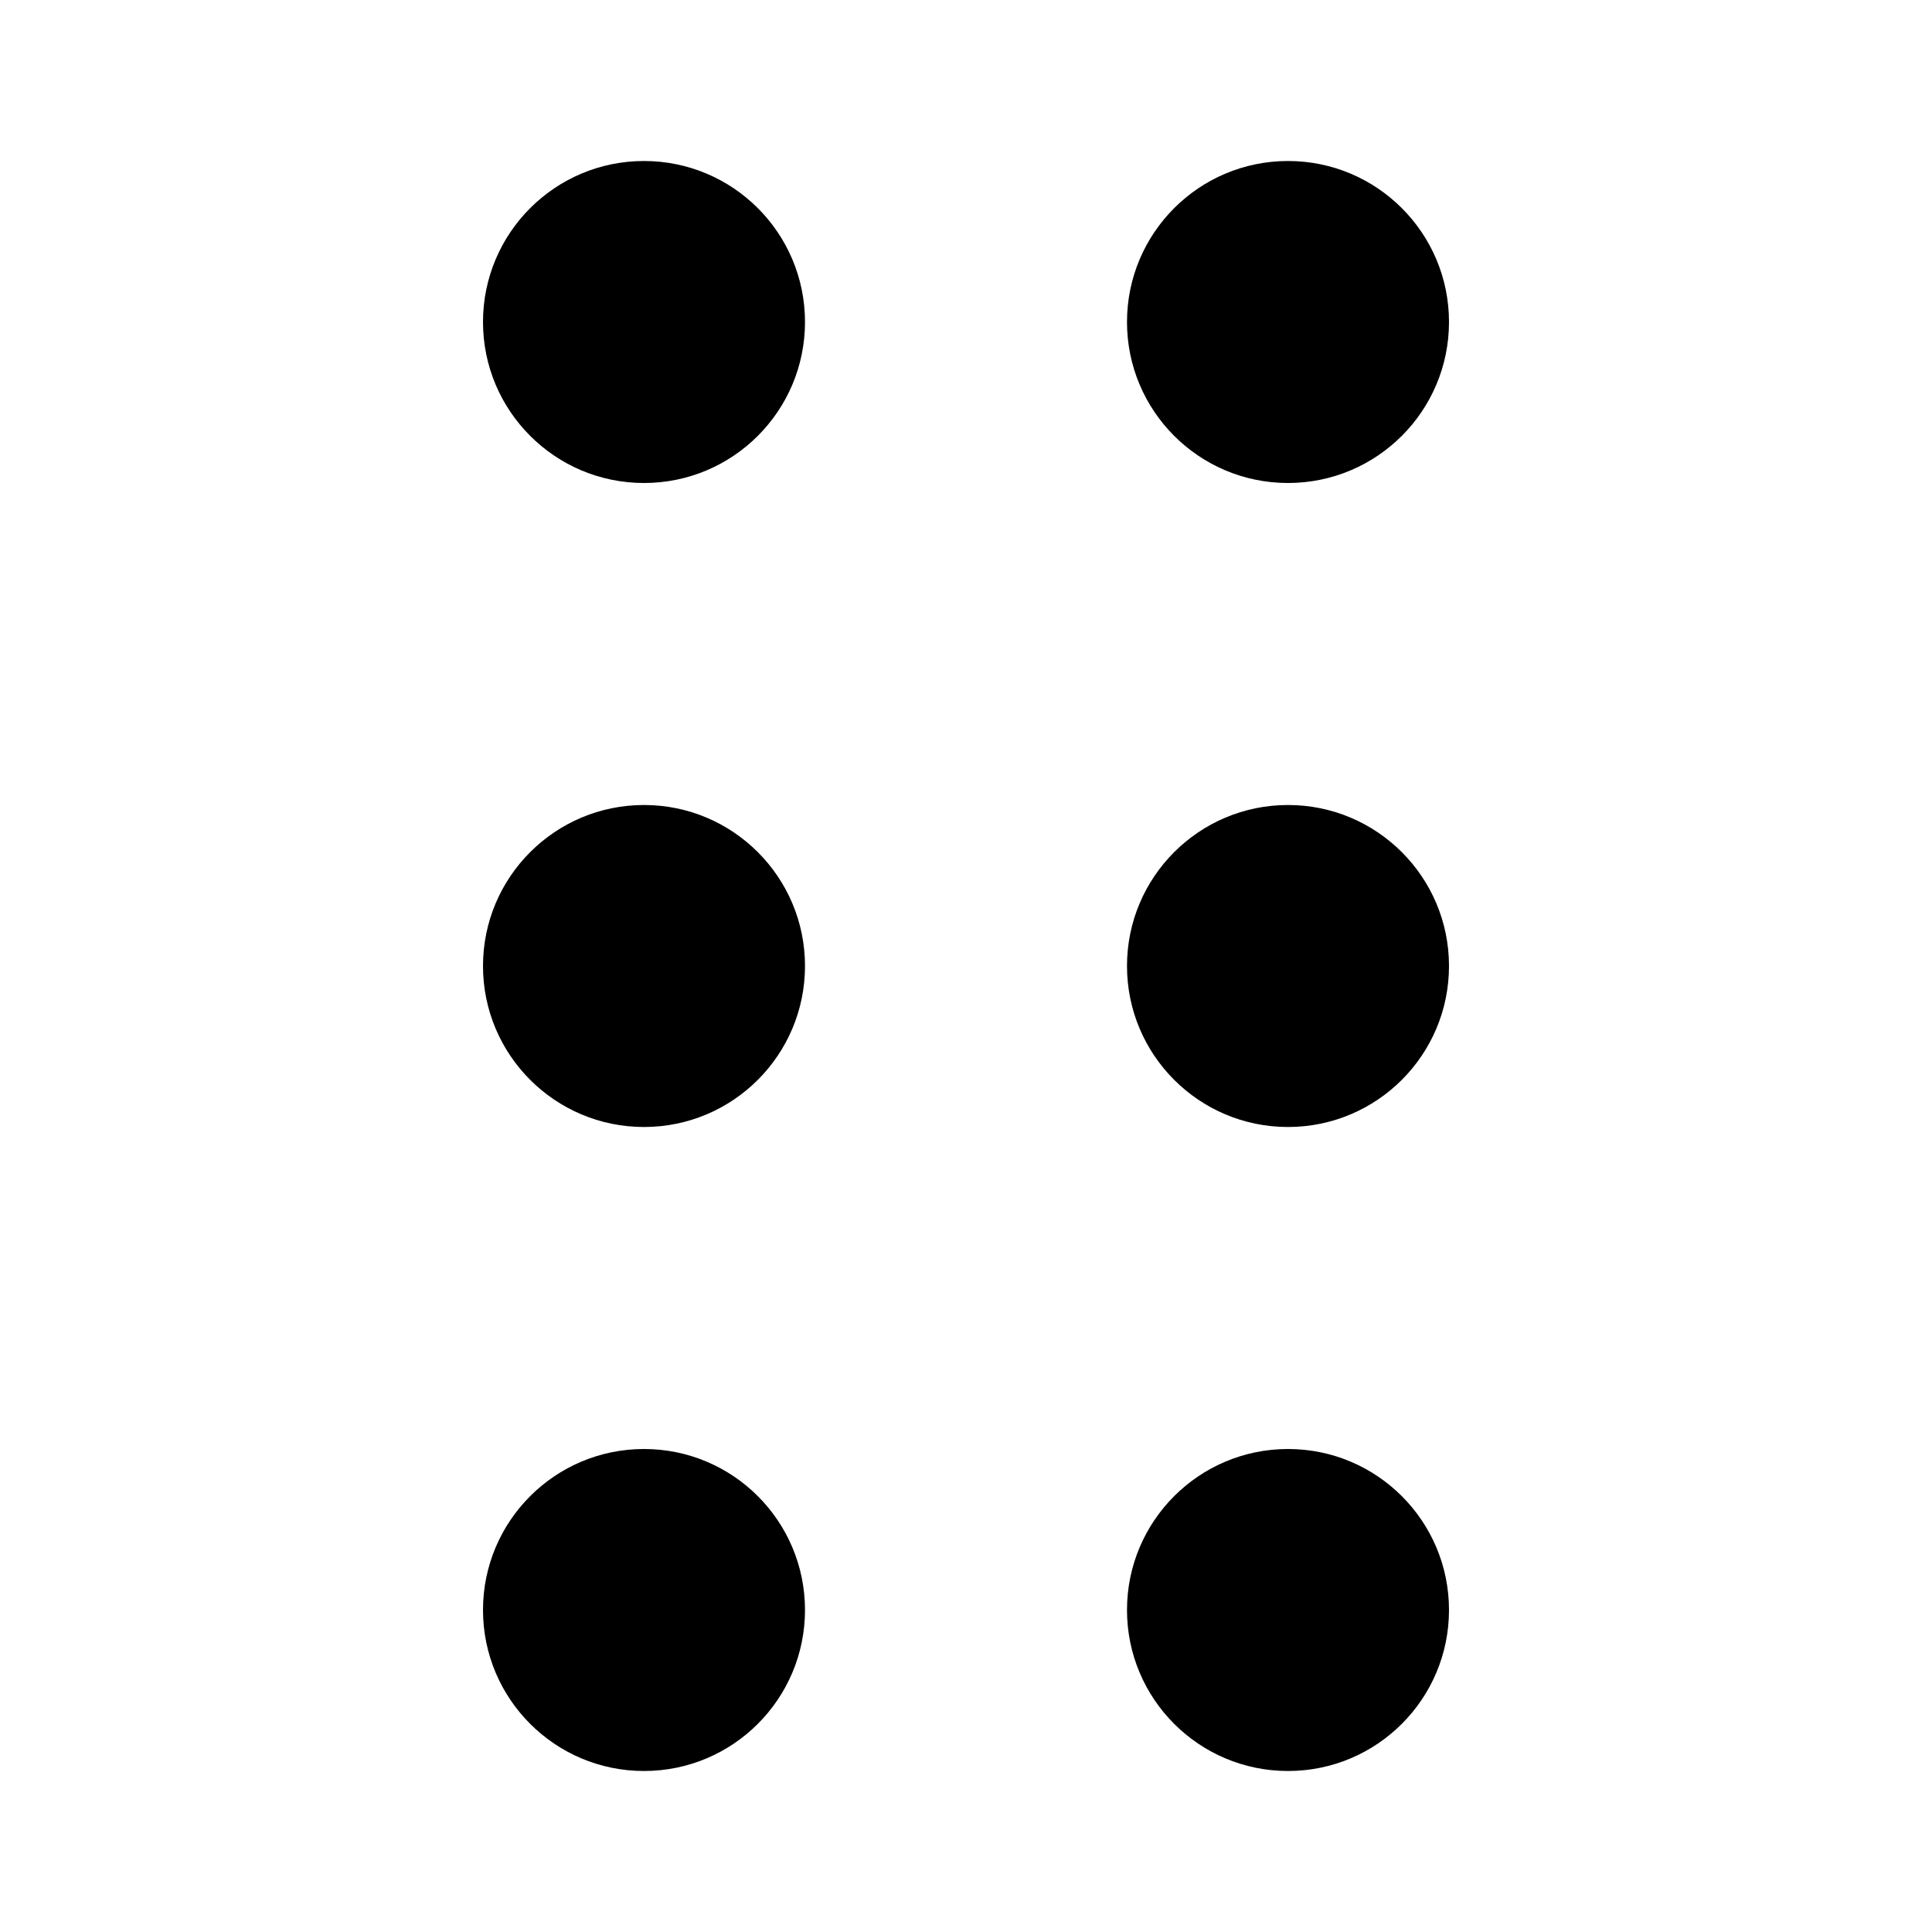 <svg height="512" viewBox="0 0 24 24" width="512" xmlns="http://www.w3.org/2000/svg"><circle cx="8" cy="4" r="2"/><circle cx="8" cy="12" r="2"/><circle cx="8" cy="20" r="2"/><circle cx="16" cy="4" r="2"/><circle cx="16" cy="12" r="2"/><circle cx="16" cy="20" r="2"/></svg>